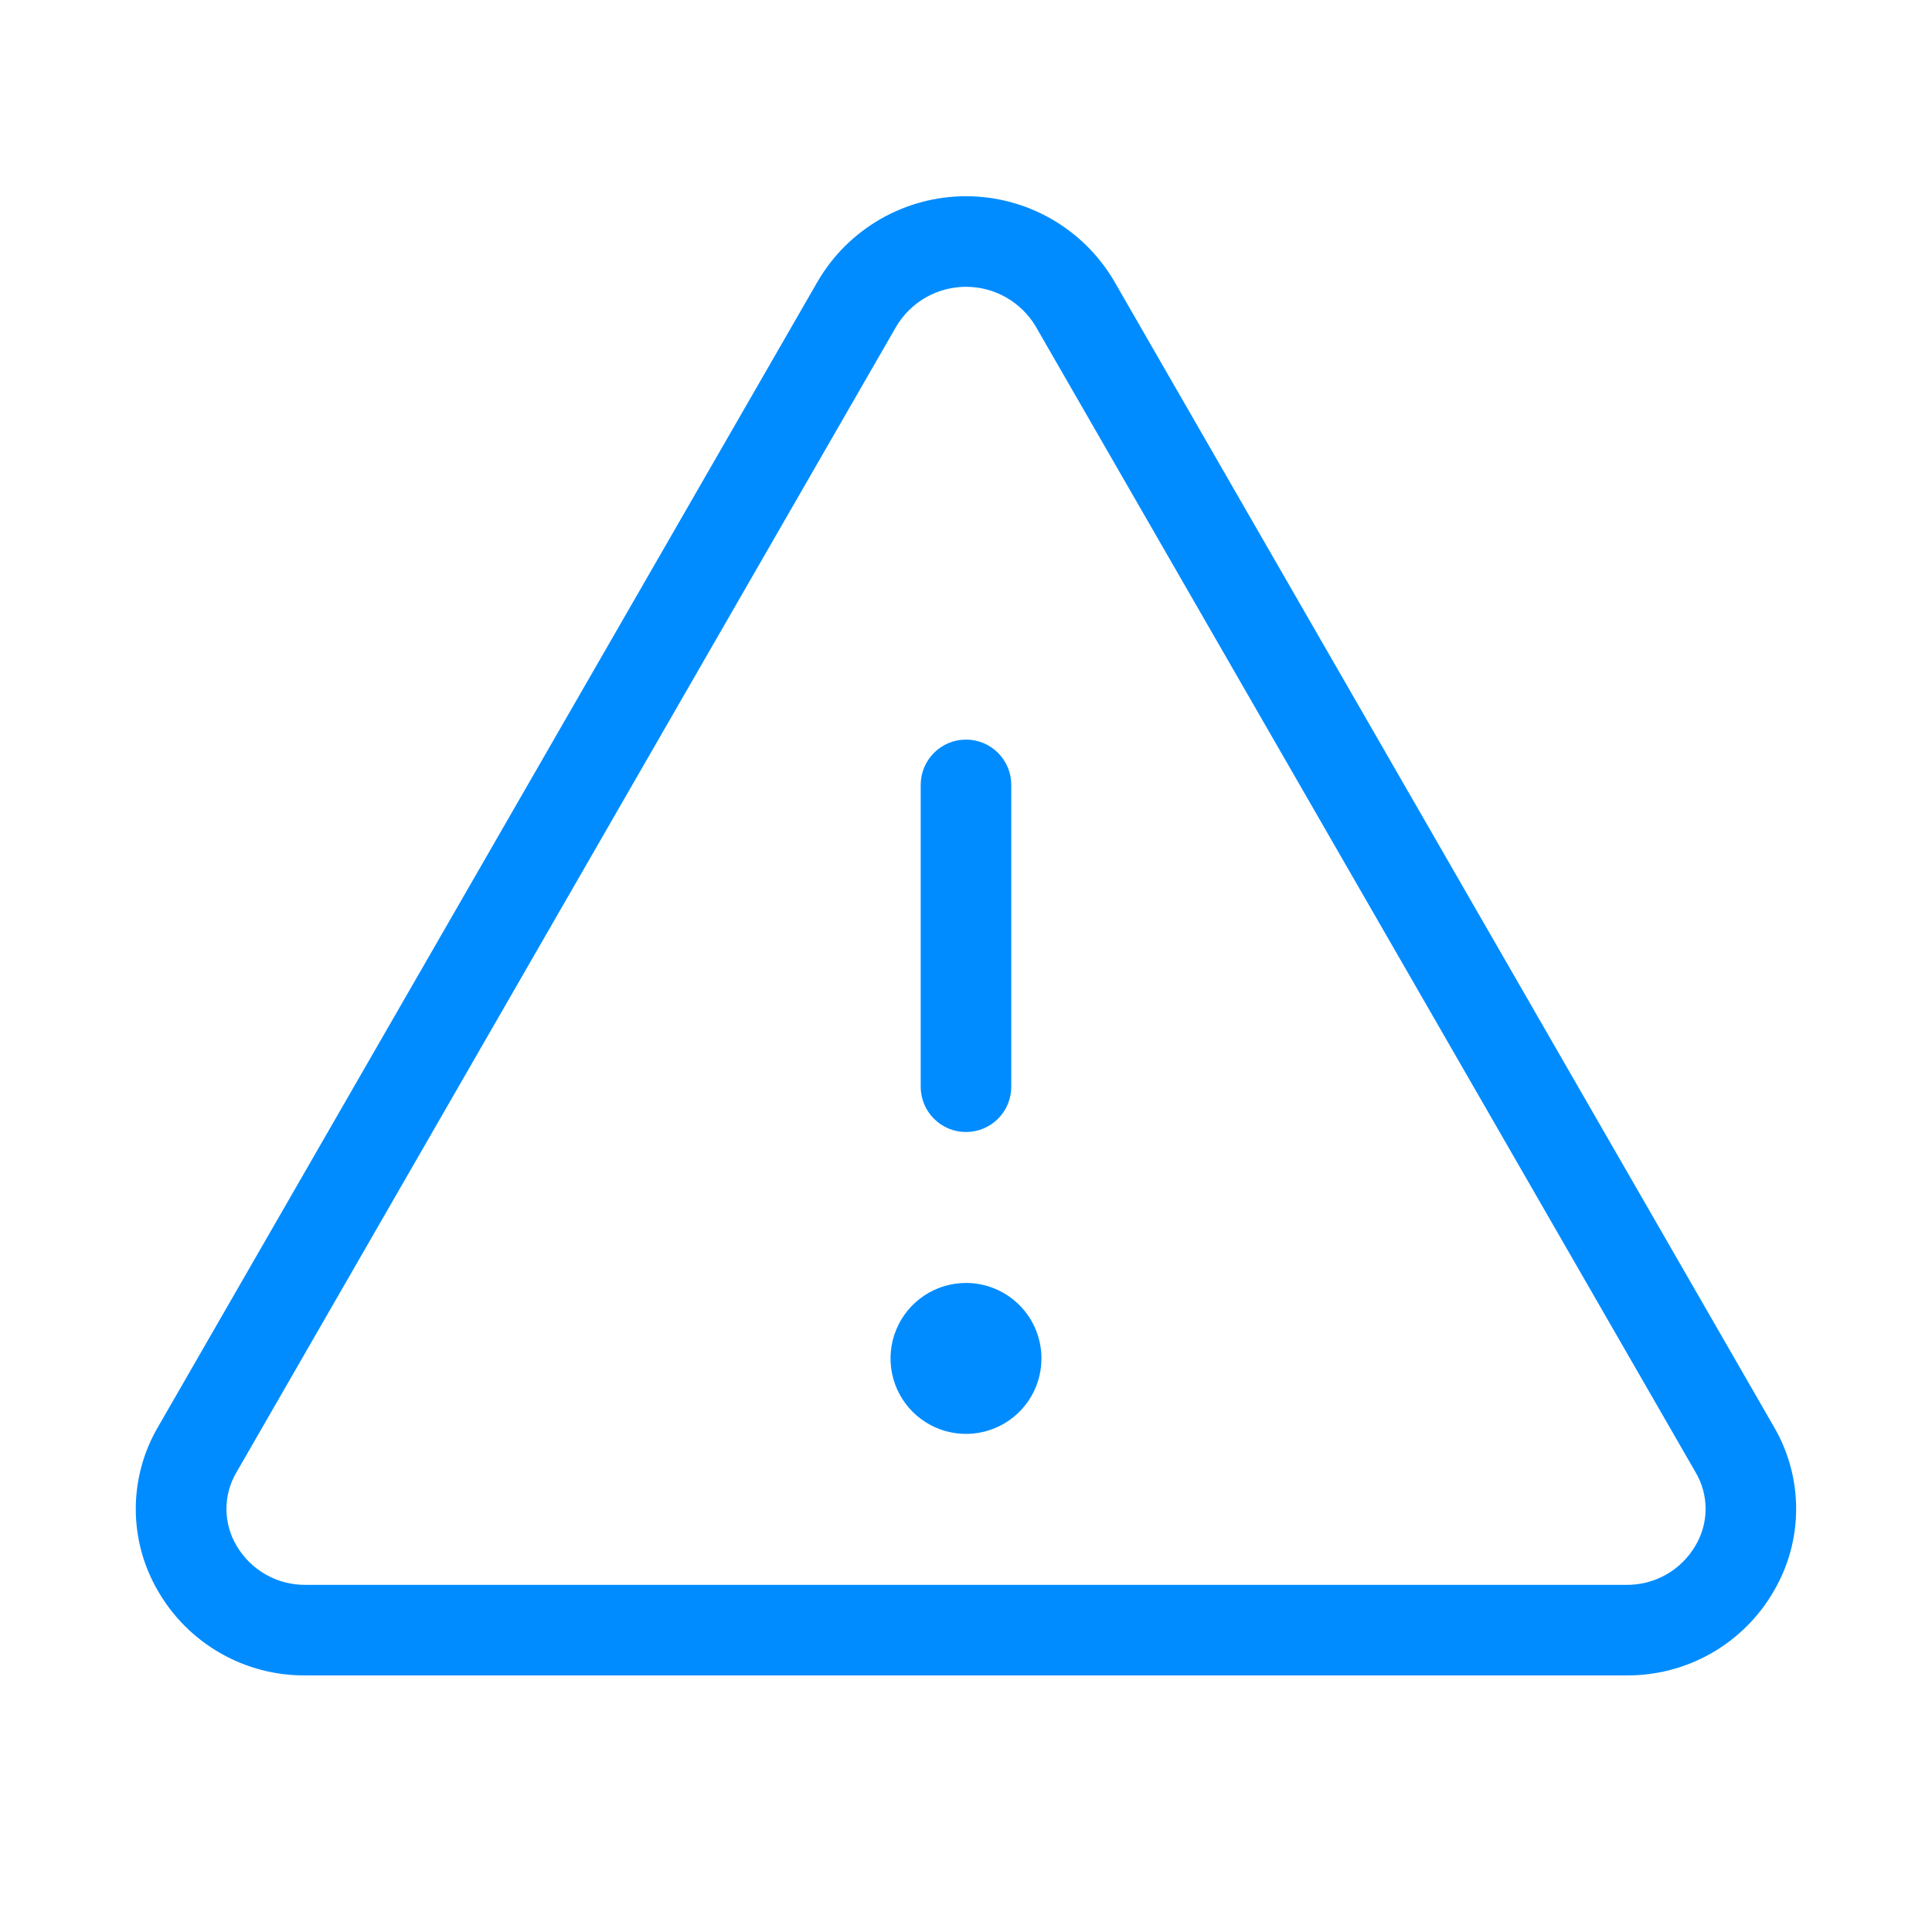 <svg width="58" height="58" viewBox="0 0 58 58" fill="none" xmlns="http://www.w3.org/2000/svg">
<g id="Frame">
<path id="Vector" d="M53.258 42.84L33.443 8.432C32.988 7.659 32.338 7.017 31.559 6.571C30.78 6.126 29.898 5.891 29 5.891C28.102 5.891 27.22 6.126 26.441 6.571C25.661 7.017 25.012 7.659 24.557 8.432L4.742 42.84C4.306 43.587 4.076 44.436 4.076 45.301C4.076 46.166 4.306 47.015 4.742 47.761C5.191 48.541 5.839 49.186 6.621 49.632C7.402 50.078 8.288 50.307 9.187 50.297H48.813C49.711 50.306 50.596 50.076 51.377 49.631C52.157 49.185 52.805 48.54 53.253 47.761C53.69 47.015 53.921 46.166 53.922 45.302C53.922 44.437 53.693 43.587 53.258 42.84ZM50.899 46.4C50.688 46.764 50.383 47.065 50.016 47.272C49.649 47.479 49.234 47.585 48.813 47.578H9.187C8.766 47.585 8.351 47.479 7.984 47.272C7.617 47.065 7.312 46.764 7.1 46.4C6.902 46.067 6.798 45.686 6.798 45.299C6.798 44.911 6.902 44.531 7.1 44.198L26.913 9.79C27.13 9.43 27.436 9.132 27.801 8.925C28.167 8.719 28.58 8.61 29 8.61C29.42 8.61 29.833 8.719 30.198 8.925C30.564 9.132 30.87 9.43 31.087 9.79L50.902 44.198C51.099 44.531 51.204 44.911 51.203 45.299C51.203 45.687 51.098 46.067 50.899 46.4ZM27.64 32.625V23.562C27.64 23.202 27.784 22.856 28.039 22.601C28.294 22.346 28.639 22.203 29 22.203C29.36 22.203 29.706 22.346 29.961 22.601C30.216 22.856 30.359 23.202 30.359 23.562V32.625C30.359 32.985 30.216 33.331 29.961 33.586C29.706 33.841 29.36 33.984 29 33.984C28.639 33.984 28.294 33.841 28.039 33.586C27.784 33.331 27.64 32.985 27.64 32.625ZM31.265 40.781C31.265 41.229 31.133 41.667 30.884 42.04C30.635 42.412 30.281 42.703 29.867 42.874C29.453 43.046 28.997 43.091 28.558 43.003C28.118 42.916 27.715 42.7 27.398 42.383C27.081 42.066 26.865 41.663 26.778 41.223C26.69 40.784 26.735 40.328 26.907 39.914C27.078 39.5 27.369 39.146 27.741 38.897C28.114 38.648 28.552 38.515 29 38.515C29.601 38.515 30.177 38.754 30.602 39.179C31.027 39.604 31.265 40.18 31.265 40.781Z" fill="#008CFF"/>
</g>
</svg>
